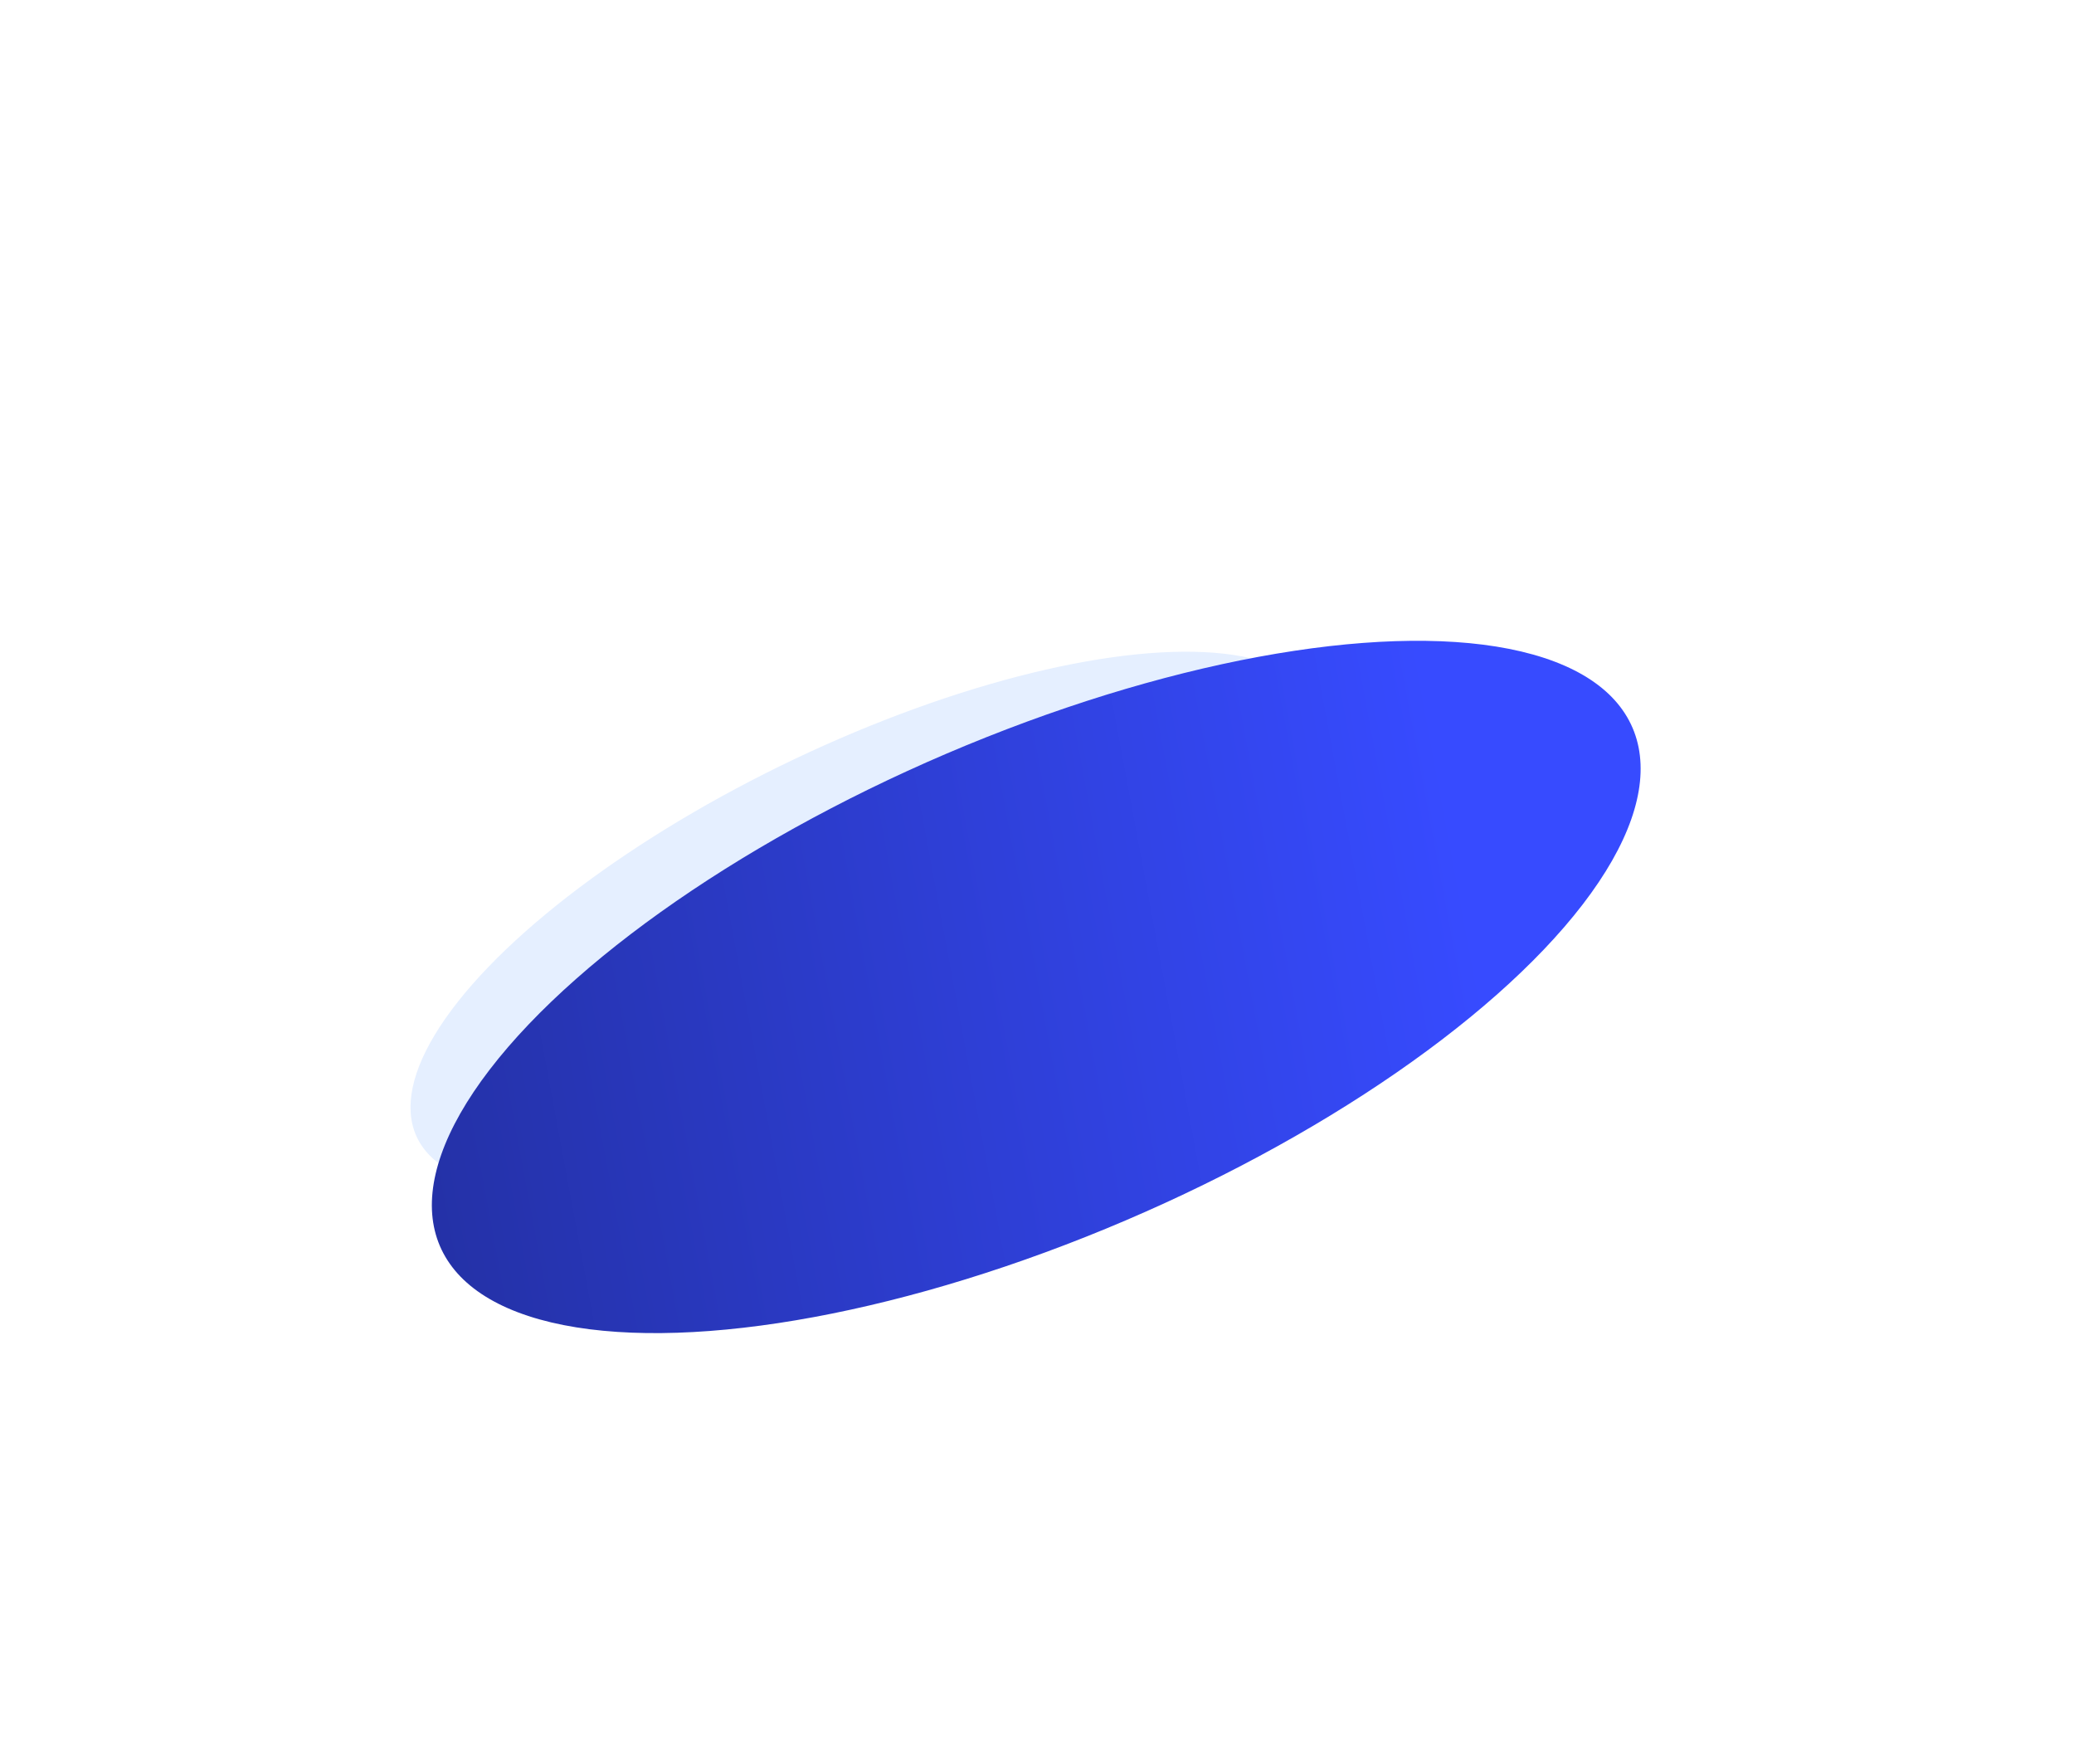 <svg width="628" height="534" viewBox="0 0 628 534" fill="none" xmlns="http://www.w3.org/2000/svg">
<g opacity="0.3" clip-path="url(#clip0_33195_13168)">
<g opacity="0.7">
<path d="M106.265 241.896C106.754 242.004 107.166 241.791 107.184 241.422C107.203 241.052 106.821 240.665 106.331 240.558C105.842 240.45 105.43 240.663 105.412 241.032C105.394 241.402 105.776 241.789 106.265 241.896Z" fill="white"/>
<path d="M147.921 231.907C148.411 232.014 148.822 231.802 148.84 231.432C148.859 231.062 148.477 230.676 147.988 230.568C147.498 230.461 147.087 230.673 147.068 231.043C147.05 231.412 147.432 231.799 147.921 231.907Z" fill="white"/>
<path d="M161.226 260.708C161.715 260.815 162.127 260.603 162.145 260.233C162.164 259.864 161.782 259.477 161.292 259.369C160.803 259.262 160.391 259.474 160.373 259.844C160.355 260.214 160.737 260.6 161.226 260.708Z" fill="white"/>
<path opacity="0.3" d="M161.726 235.288C162.215 235.395 162.627 235.183 162.645 234.813C162.664 234.443 162.282 234.057 161.792 233.949C161.303 233.842 160.891 234.054 160.873 234.424C160.855 234.793 161.237 235.18 161.726 235.288Z" fill="white"/>
<path opacity="0.11" d="M102.304 207.701C102.793 207.808 103.205 207.596 103.223 207.226C103.242 206.856 102.86 206.47 102.37 206.362C101.881 206.255 101.47 206.467 101.451 206.837C101.433 207.206 101.815 207.593 102.304 207.701Z" fill="white"/>
<path opacity="0.11" d="M150.89 248.148C151.379 248.256 151.791 248.043 151.809 247.674C151.828 247.304 151.446 246.917 150.956 246.81C150.467 246.702 150.055 246.915 150.037 247.284C150.019 247.654 150.401 248.041 150.89 248.148Z" fill="white"/>
<path d="M175.101 277.578C175.59 277.685 176.002 277.473 176.02 277.103C176.039 276.733 175.657 276.347 175.167 276.239C174.678 276.132 174.266 276.344 174.248 276.714C174.23 277.083 174.612 277.47 175.101 277.578Z" fill="white"/>
<path d="M188.023 260.566C188.512 260.674 188.924 260.461 188.942 260.092C188.96 259.722 188.579 259.335 188.089 259.228C187.6 259.12 187.188 259.333 187.17 259.702C187.152 260.072 187.533 260.459 188.023 260.566Z" fill="white"/>
<path d="M197.952 243.254C198.442 243.362 198.853 243.149 198.872 242.78C198.89 242.41 198.508 242.023 198.019 241.916C197.529 241.808 197.118 242.021 197.1 242.39C197.081 242.76 197.463 243.147 197.952 243.254Z" fill="white"/>
<path opacity="0.3" d="M109.671 218.897C110.161 219.005 110.572 218.792 110.59 218.423C110.609 218.053 110.227 217.666 109.738 217.559C109.248 217.451 108.837 217.664 108.818 218.033C108.8 218.403 109.182 218.79 109.671 218.897Z" fill="white"/>
<path d="M110.898 194.004C111.387 194.112 111.799 193.899 111.817 193.529C111.835 193.16 111.454 192.773 110.964 192.666C110.475 192.558 110.063 192.771 110.045 193.14C110.027 193.51 110.408 193.897 110.898 194.004Z" fill="white"/>
<path d="M128.702 231.235C129.192 231.342 129.603 231.13 129.622 230.76C129.64 230.39 129.258 230.004 128.769 229.896C128.28 229.789 127.868 230.001 127.85 230.371C127.831 230.74 128.213 231.127 128.702 231.235Z" fill="white"/>
<path opacity="0.3" d="M147.327 221.139C147.817 221.247 148.228 221.034 148.247 220.665C148.265 220.295 147.883 219.908 147.394 219.801C146.905 219.693 146.493 219.906 146.475 220.275C146.456 220.645 146.838 221.032 147.327 221.139Z" fill="white"/>
<path opacity="0.3" d="M183.062 254.164C183.551 254.271 183.963 254.059 183.981 253.689C183.999 253.32 183.618 252.933 183.128 252.825C182.639 252.718 182.227 252.93 182.209 253.3C182.191 253.669 182.573 254.056 183.062 254.164Z" fill="white"/>
<path opacity="0.3" d="M139.327 245.25C139.817 245.358 140.228 245.145 140.247 244.776C140.265 244.406 139.883 244.019 139.394 243.912C138.905 243.804 138.493 244.017 138.475 244.386C138.456 244.756 138.838 245.143 139.327 245.25Z" fill="white"/>
<path opacity="0.11" d="M168.265 240.271C168.754 240.378 169.166 240.166 169.184 239.796C169.203 239.427 168.821 239.04 168.331 238.932C167.842 238.825 167.43 239.037 167.412 239.407C167.394 239.777 167.776 240.163 168.265 240.271Z" fill="white"/>
<path opacity="0.11" d="M160.788 131.105C161.278 131.212 161.689 131 161.708 130.63C161.726 130.26 161.344 129.874 160.855 129.766C160.365 129.659 159.954 129.871 159.936 130.241C159.917 130.61 160.299 130.997 160.788 131.105Z" fill="white"/>
<path d="M163.195 135.887C163.684 135.994 164.096 135.782 164.114 135.412C164.132 135.043 163.75 134.656 163.261 134.548C162.772 134.441 162.36 134.653 162.342 135.023C162.323 135.393 162.705 135.779 163.195 135.887Z" fill="white"/>
<path d="M175.867 131.23C176.356 131.338 176.767 131.125 176.786 130.756C176.804 130.386 176.422 129.999 175.933 129.892C175.444 129.784 175.032 129.997 175.014 130.366C174.995 130.736 175.377 131.123 175.867 131.23Z" fill="white"/>
<path d="M144.171 123.552C144.661 123.66 145.072 123.447 145.09 123.078C145.109 122.708 144.727 122.321 144.238 122.214C143.748 122.106 143.337 122.319 143.318 122.689C143.3 123.058 143.682 123.445 144.171 123.552Z" fill="white"/>
<path opacity="0.11" d="M125.101 127.507C125.59 127.614 126.002 127.402 126.02 127.032C126.039 126.663 125.657 126.276 125.167 126.168C124.678 126.061 124.266 126.273 124.248 126.643C124.23 127.012 124.612 127.399 125.101 127.507Z" fill="white"/>
<path d="M118.71 119.032C119.2 119.139 119.611 118.927 119.63 118.557C119.648 118.188 119.266 117.801 118.777 117.693C118.287 117.586 117.876 117.798 117.857 118.168C117.839 118.538 118.221 118.924 118.71 119.032Z" fill="white"/>
<path d="M159.32 145.309C159.809 145.417 160.221 145.204 160.239 144.835C160.257 144.465 159.875 144.078 159.386 143.971C158.897 143.863 158.485 144.076 158.467 144.445C158.448 144.815 158.83 145.202 159.32 145.309Z" fill="white"/>
<path d="M240.734 163.203C241.223 163.31 241.635 163.098 241.653 162.728C241.671 162.358 241.289 161.972 240.8 161.864C240.311 161.757 239.899 161.969 239.881 162.339C239.863 162.708 240.244 163.095 240.734 163.203Z" fill="white"/>
<path d="M282.382 153.212C282.872 153.319 283.283 153.107 283.301 152.737C283.32 152.368 282.938 151.981 282.449 151.873C281.959 151.766 281.548 151.978 281.529 152.348C281.511 152.718 281.893 153.104 282.382 153.212Z" fill="white"/>
<path d="M295.679 182.007C296.168 182.115 296.58 181.902 296.598 181.533C296.617 181.163 296.235 180.776 295.745 180.669C295.256 180.561 294.845 180.774 294.826 181.143C294.808 181.513 295.19 181.9 295.679 182.007Z" fill="white"/>
<path opacity="0.11" d="M115.132 122.85C115.622 122.958 116.033 122.745 116.051 122.375C116.07 122.006 115.688 121.619 115.199 121.512C114.709 121.404 114.298 121.616 114.279 121.986C114.261 122.356 114.643 122.742 115.132 122.85Z" fill="white"/>
<path opacity="0.11" d="M157.96 157.778C158.45 157.885 158.861 157.673 158.88 157.303C158.898 156.934 158.516 156.547 158.027 156.44C157.537 156.332 157.126 156.544 157.107 156.914C157.089 157.284 157.471 157.67 157.96 157.778Z" fill="white"/>
<path opacity="0.11" d="M229.827 170.027C230.317 170.134 230.728 169.922 230.747 169.552C230.765 169.182 230.383 168.796 229.894 168.688C229.405 168.581 228.993 168.793 228.975 169.163C228.956 169.532 229.338 169.919 229.827 170.027Z" fill="white"/>
<path d="M139.843 104.177C140.332 104.284 140.744 104.072 140.762 103.702C140.781 103.333 140.399 102.946 139.909 102.838C139.42 102.731 139.009 102.943 138.99 103.313C138.972 103.683 139.354 104.069 139.843 104.177Z" fill="white"/>
<path d="M197.382 116.106C197.872 116.214 198.283 116.001 198.301 115.632C198.32 115.262 197.938 114.875 197.449 114.768C196.959 114.66 196.548 114.873 196.529 115.242C196.511 115.612 196.893 115.999 197.382 116.106Z" fill="white"/>
<path d="M112.843 130.855C113.332 130.962 113.744 130.75 113.762 130.38C113.781 130.01 113.399 129.624 112.909 129.516C112.42 129.409 112.009 129.621 111.99 129.991C111.972 130.36 112.354 130.747 112.843 130.855Z" fill="white"/>
<path opacity="0.3" d="M146.148 114.077C146.637 114.184 147.049 113.972 147.067 113.602C147.085 113.233 146.704 112.846 146.214 112.738C145.725 112.631 145.313 112.843 145.295 113.213C145.277 113.583 145.658 113.969 146.148 114.077Z" fill="white"/>
<path opacity="0.3" d="M118.867 138.911C119.356 139.018 119.767 138.806 119.786 138.436C119.804 138.067 119.422 137.68 118.933 137.572C118.444 137.465 118.032 137.677 118.014 138.047C117.995 138.417 118.377 138.803 118.867 138.911Z" fill="white"/>
<path opacity="0.3" d="M296.187 156.595C296.676 156.702 297.088 156.49 297.106 156.12C297.124 155.751 296.743 155.364 296.253 155.256C295.764 155.149 295.352 155.361 295.334 155.731C295.316 156.101 295.697 156.487 296.187 156.595Z" fill="white"/>
<path opacity="0.11" d="M236.773 129.011C237.262 129.119 237.674 128.906 237.692 128.537C237.71 128.167 237.329 127.78 236.839 127.673C236.35 127.565 235.938 127.778 235.92 128.147C235.902 128.517 236.283 128.904 236.773 129.011Z" fill="white"/>
<path opacity="0.11" d="M285.367 169.459C285.856 169.567 286.267 169.354 286.286 168.985C286.304 168.615 285.922 168.228 285.433 168.121C284.944 168.013 284.532 168.226 284.514 168.595C284.495 168.965 284.877 169.352 285.367 169.459Z" fill="white"/>
<path opacity="0.3" d="M190.374 151.08C190.864 151.187 191.275 150.975 191.294 150.605C191.312 150.236 190.93 149.849 190.441 149.741C189.951 149.634 189.54 149.846 189.521 150.216C189.503 150.585 189.885 150.972 190.374 151.08Z" fill="white"/>
<path opacity="0.11" d="M212.929 145.398C213.418 145.506 213.83 145.293 213.848 144.924C213.867 144.554 213.485 144.167 212.995 144.06C212.506 143.952 212.095 144.165 212.076 144.534C212.058 144.904 212.44 145.291 212.929 145.398Z" fill="white"/>
<path d="M213.523 133.475C214.012 133.582 214.424 133.37 214.442 133C214.46 132.631 214.079 132.244 213.589 132.136C213.1 132.029 212.688 132.241 212.67 132.611C212.652 132.98 213.033 133.367 213.523 133.475Z" fill="white"/>
<path d="M185.921 164.627C186.411 164.734 186.822 164.522 186.84 164.152C186.859 163.782 186.477 163.396 185.988 163.288C185.498 163.181 185.087 163.393 185.068 163.763C185.05 164.132 185.432 164.519 185.921 164.627Z" fill="white"/>
<path d="M309.57 198.879C310.059 198.987 310.471 198.774 310.489 198.405C310.507 198.035 310.125 197.648 309.636 197.541C309.147 197.433 308.735 197.646 308.717 198.015C308.698 198.385 309.08 198.772 309.57 198.879Z" fill="white"/>
<path d="M195.249 136.55C195.739 136.657 196.15 136.445 196.169 136.075C196.187 135.706 195.805 135.319 195.316 135.212C194.826 135.104 194.415 135.316 194.396 135.686C194.378 136.056 194.76 136.442 195.249 136.55Z" fill="white"/>
<path d="M128.976 148.215C129.465 148.323 129.877 148.111 129.895 147.741C129.914 147.371 129.532 146.985 129.042 146.877C128.553 146.77 128.141 146.982 128.123 147.352C128.105 147.721 128.487 148.108 128.976 148.215Z" fill="white"/>
<path d="M222.335 183.972C222.825 184.079 223.236 183.867 223.255 183.497C223.273 183.127 222.891 182.741 222.402 182.633C221.912 182.526 221.501 182.738 221.482 183.108C221.464 183.477 221.846 183.864 222.335 183.972Z" fill="white"/>
<path d="M322.492 181.874C322.981 181.981 323.392 181.769 323.411 181.399C323.429 181.03 323.047 180.643 322.558 180.535C322.069 180.428 321.657 180.64 321.639 181.01C321.62 181.379 322.002 181.766 322.492 181.874Z" fill="white"/>
<path d="M332.406 164.562C332.895 164.669 333.307 164.457 333.325 164.087C333.343 163.718 332.961 163.331 332.472 163.223C331.983 163.116 331.571 163.328 331.553 163.698C331.534 164.067 331.916 164.454 332.406 164.562Z" fill="white"/>
<path opacity="0.3" d="M244.156 140.202C244.645 140.309 245.057 140.097 245.075 139.727C245.093 139.357 244.711 138.971 244.222 138.863C243.733 138.756 243.321 138.968 243.303 139.338C243.284 139.707 243.666 140.094 244.156 140.202Z" fill="white"/>
<path d="M245.382 115.305C245.872 115.412 246.283 115.2 246.301 114.83C246.32 114.461 245.938 114.074 245.449 113.966C244.959 113.859 244.548 114.071 244.529 114.441C244.511 114.811 244.893 115.197 245.382 115.305Z" fill="white"/>
<path d="M263.163 152.542C263.653 152.649 264.064 152.437 264.083 152.067C264.101 151.697 263.719 151.311 263.23 151.203C262.74 151.096 262.329 151.308 262.311 151.678C262.292 152.047 262.674 152.434 263.163 152.542Z" fill="white"/>
<path opacity="0.3" d="M281.788 142.447C282.278 142.554 282.689 142.342 282.708 141.972C282.726 141.603 282.344 141.216 281.855 141.108C281.365 141.001 280.954 141.213 280.936 141.583C280.917 141.953 281.299 142.339 281.788 142.447Z" fill="white"/>
<path opacity="0.3" d="M317.531 175.463C318.02 175.57 318.432 175.358 318.45 174.988C318.468 174.618 318.086 174.232 317.597 174.124C317.108 174.017 316.696 174.229 316.678 174.599C316.659 174.968 317.041 175.355 317.531 175.463Z" fill="white"/>
<path opacity="0.3" d="M273.788 166.573C274.278 166.681 274.689 166.468 274.708 166.099C274.726 165.729 274.344 165.342 273.855 165.235C273.365 165.127 272.954 165.34 272.936 165.71C272.917 166.079 273.299 166.466 273.788 166.573Z" fill="white"/>
<path opacity="0.11" d="M302.742 161.586C303.231 161.694 303.642 161.481 303.661 161.112C303.679 160.742 303.297 160.355 302.808 160.248C302.319 160.14 301.907 160.353 301.889 160.722C301.87 161.092 302.252 161.479 302.742 161.586Z" fill="white"/>
<path opacity="0.11" d="M354.437 229.18C354.926 229.287 355.338 229.075 355.356 228.705C355.374 228.335 354.993 227.949 354.503 227.841C354.014 227.734 353.602 227.946 353.584 228.316C353.566 228.685 353.947 229.072 354.437 229.18Z" fill="white"/>
<path d="M356.843 233.97C357.332 234.077 357.744 233.865 357.762 233.495C357.781 233.126 357.399 232.739 356.909 232.631C356.42 232.524 356.009 232.736 355.99 233.106C355.972 233.476 356.354 233.862 356.843 233.97Z" fill="white"/>
<path d="M369.538 229.32C370.028 229.428 370.439 229.216 370.458 228.846C370.476 228.476 370.094 228.09 369.605 227.982C369.115 227.875 368.704 228.087 368.686 228.457C368.667 228.826 369.049 229.213 369.538 229.32Z" fill="white"/>
<path d="M337.827 221.635C338.317 221.743 338.728 221.53 338.747 221.161C338.765 220.791 338.383 220.404 337.894 220.297C337.405 220.189 336.993 220.402 336.975 220.771C336.956 221.141 337.338 221.528 337.827 221.635Z" fill="white"/>
<path opacity="0.11" d="M318.742 225.59C319.231 225.698 319.642 225.485 319.661 225.116C319.679 224.746 319.297 224.359 318.808 224.252C318.319 224.144 317.907 224.357 317.889 224.726C317.87 225.096 318.252 225.483 318.742 225.59Z" fill="white"/>
<path d="M312.374 217.112C312.864 217.22 313.275 217.007 313.294 216.638C313.312 216.268 312.93 215.881 312.441 215.774C311.951 215.666 311.54 215.879 311.521 216.248C311.503 216.618 311.885 217.005 312.374 217.112Z" fill="white"/>
<path d="M352.984 243.392C353.473 243.499 353.885 243.287 353.903 242.917C353.921 242.548 353.54 242.161 353.05 242.053C352.561 241.946 352.149 242.158 352.131 242.528C352.113 242.897 352.494 243.284 352.984 243.392Z" fill="white"/>
<path d="M434.398 261.286C434.887 261.393 435.299 261.181 435.317 260.811C435.335 260.441 434.954 260.055 434.464 259.947C433.975 259.84 433.563 260.052 433.545 260.422C433.527 260.791 433.908 261.178 434.398 261.286Z" fill="white"/>
<path d="M476.054 251.289C476.543 251.396 476.955 251.184 476.973 250.814C476.992 250.445 476.61 250.058 476.12 249.95C475.631 249.843 475.22 250.055 475.201 250.425C475.183 250.794 475.565 251.181 476.054 251.289Z" fill="white"/>
<path d="M489.343 280.09C489.833 280.198 490.244 279.985 490.262 279.615C490.281 279.246 489.899 278.859 489.41 278.752C488.92 278.644 488.509 278.857 488.49 279.226C488.472 279.596 488.854 279.982 489.343 280.09Z" fill="white"/>
<path d="M229.054 207.305C229.543 207.413 229.955 207.2 229.973 206.831C229.992 206.461 229.61 206.074 229.12 205.967C228.631 205.859 228.22 206.072 228.201 206.441C228.183 206.811 228.565 207.198 229.054 207.305Z" fill="white"/>
<path opacity="0.11" d="M224.39 187.151C224.879 187.258 225.291 187.046 225.309 186.676C225.328 186.307 224.946 185.92 224.456 185.812C223.967 185.705 223.555 185.917 223.537 186.287C223.519 186.657 223.901 187.043 224.39 187.151Z" fill="white"/>
<path opacity="0.11" d="M207.937 191.68C208.426 191.787 208.838 191.575 208.856 191.205C208.874 190.835 208.493 190.449 208.003 190.341C207.514 190.234 207.102 190.446 207.084 190.816C207.066 191.185 207.447 191.572 207.937 191.68Z" fill="white"/>
<path opacity="0.11" d="M219.202 215.415C219.692 215.523 220.103 215.31 220.122 214.941C220.14 214.571 219.758 214.184 219.269 214.077C218.78 213.969 218.368 214.182 218.35 214.551C218.331 214.921 218.713 215.308 219.202 215.415Z" fill="white"/>
<path opacity="0.11" d="M308.781 220.925C309.27 221.033 309.682 220.82 309.7 220.451C309.718 220.081 309.336 219.694 308.847 219.587C308.358 219.479 307.946 219.692 307.928 220.061C307.909 220.431 308.291 220.818 308.781 220.925Z" fill="white"/>
<path opacity="0.11" d="M351.609 255.846C352.098 255.953 352.51 255.741 352.528 255.371C352.546 255.001 352.165 254.615 351.675 254.507C351.186 254.4 350.774 254.612 350.756 254.982C350.738 255.351 351.119 255.738 351.609 255.846Z" fill="white"/>
<path opacity="0.11" d="M423.491 268.094C423.981 268.201 424.392 267.989 424.411 267.619C424.429 267.249 424.047 266.863 423.558 266.755C423.069 266.648 422.657 266.86 422.639 267.23C422.62 267.599 423.002 267.986 423.491 268.094Z" fill="white"/>
<path opacity="0.3" d="M246.656 202.314C247.145 202.421 247.557 202.209 247.575 201.839C247.593 201.469 247.211 201.083 246.722 200.975C246.233 200.868 245.821 201.08 245.803 201.45C245.784 201.819 246.166 202.206 246.656 202.314Z" fill="white"/>
<path d="M333.499 202.26C333.989 202.367 334.4 202.155 334.419 201.785C334.437 201.415 334.055 201.029 333.566 200.921C333.076 200.814 332.665 201.026 332.646 201.396C332.628 201.765 333.01 202.152 333.499 202.26Z" fill="white"/>
<path d="M391.054 214.191C391.543 214.298 391.955 214.086 391.973 213.716C391.992 213.347 391.61 212.96 391.12 212.852C390.631 212.745 390.22 212.957 390.201 213.327C390.183 213.697 390.565 214.083 391.054 214.191Z" fill="white"/>
<path d="M306.499 228.929C306.989 229.037 307.4 228.824 307.419 228.455C307.437 228.085 307.055 227.698 306.566 227.591C306.076 227.483 305.665 227.696 305.646 228.065C305.628 228.435 306.01 228.822 306.499 228.929Z" fill="white"/>
<path opacity="0.3" d="M280.351 223.189C280.84 223.296 281.252 223.084 281.27 222.714C281.289 222.345 280.907 221.958 280.417 221.85C279.928 221.743 279.516 221.955 279.498 222.325C279.48 222.695 279.862 223.081 280.351 223.189Z" fill="white"/>
<path opacity="0.11" d="M250.812 194.72C251.301 194.827 251.713 194.615 251.731 194.245C251.749 193.875 251.368 193.489 250.878 193.381C250.389 193.274 249.977 193.486 249.959 193.856C249.941 194.225 250.322 194.612 250.812 194.72Z" fill="white"/>
<path opacity="0.3" d="M339.812 212.141C340.301 212.249 340.713 212.036 340.731 211.667C340.749 211.297 340.368 210.91 339.878 210.803C339.389 210.695 338.977 210.908 338.959 211.277C338.941 211.647 339.323 212.034 339.812 212.141Z" fill="white"/>
<path opacity="0.3" d="M312.523 236.993C313.012 237.101 313.424 236.888 313.442 236.519C313.46 236.149 313.078 235.762 312.589 235.655C312.1 235.547 311.688 235.76 311.67 236.129C311.652 236.499 312.033 236.886 312.523 236.993Z" fill="white"/>
<path opacity="0.3" d="M267.156 230.559C267.645 230.667 268.057 230.455 268.075 230.085C268.093 229.715 267.711 229.329 267.222 229.221C266.733 229.114 266.321 229.326 266.303 229.696C266.284 230.065 266.666 230.452 267.156 230.559Z" fill="white"/>
<path opacity="0.3" d="M257.492 204.69C257.981 204.797 258.392 204.585 258.411 204.215C258.429 203.846 258.047 203.459 257.558 203.351C257.069 203.244 256.657 203.456 256.639 203.826C256.62 204.196 257.002 204.582 257.492 204.69Z" fill="white"/>
<path opacity="0.3" d="M489.843 254.686C490.333 254.793 490.744 254.581 490.762 254.211C490.781 253.842 490.399 253.455 489.91 253.347C489.42 253.24 489.009 253.452 488.99 253.822C488.972 254.191 489.354 254.578 489.843 254.686Z" fill="white"/>
<path opacity="0.11" d="M430.437 227.088C430.926 227.196 431.338 226.983 431.356 226.614C431.374 226.244 430.993 225.857 430.503 225.75C430.014 225.642 429.602 225.855 429.584 226.224C429.566 226.594 429.947 226.981 430.437 227.088Z" fill="white"/>
<path opacity="0.11" d="M479.023 267.54C479.512 267.647 479.924 267.435 479.942 267.065C479.96 266.696 479.579 266.309 479.089 266.201C478.6 266.094 478.188 266.306 478.17 266.676C478.152 267.045 478.533 267.432 479.023 267.54Z" fill="white"/>
<path opacity="0.3" d="M384.031 249.145C384.52 249.253 384.932 249.04 384.95 248.671C384.968 248.301 384.586 247.914 384.097 247.807C383.608 247.699 383.196 247.912 383.178 248.281C383.159 248.651 383.541 249.038 384.031 249.145Z" fill="white"/>
<path opacity="0.11" d="M406.585 243.473C407.075 243.581 407.486 243.368 407.505 242.999C407.523 242.629 407.141 242.242 406.652 242.135C406.162 242.027 405.751 242.24 405.732 242.609C405.714 242.979 406.096 243.366 406.585 243.473Z" fill="white"/>
<path d="M407.187 231.557C407.676 231.665 408.088 231.452 408.106 231.082C408.124 230.713 407.743 230.326 407.253 230.219C406.764 230.111 406.352 230.324 406.334 230.693C406.316 231.063 406.697 231.45 407.187 231.557Z" fill="white"/>
<path d="M379.593 262.71C380.082 262.817 380.494 262.605 380.512 262.235C380.531 261.865 380.149 261.479 379.659 261.371C379.17 261.264 378.759 261.476 378.74 261.846C378.722 262.215 379.104 262.602 379.593 262.71Z" fill="white"/>
<path d="M503.234 296.962C503.723 297.07 504.135 296.857 504.153 296.488C504.171 296.118 503.789 295.731 503.3 295.624C502.811 295.516 502.399 295.729 502.381 296.098C502.363 296.468 502.744 296.855 503.234 296.962Z" fill="white"/>
<path d="M261.132 237.742C261.622 237.85 262.033 237.637 262.051 237.268C262.07 236.898 261.688 236.511 261.199 236.404C260.709 236.296 260.298 236.509 260.279 236.878C260.261 237.248 260.643 237.635 261.132 237.742Z" fill="white"/>
<path d="M211.874 218.777C212.364 218.884 212.775 218.672 212.794 218.302C212.812 217.933 212.43 217.546 211.941 217.438C211.451 217.331 211.04 217.543 211.021 217.913C211.003 218.282 211.385 218.669 211.874 218.777Z" fill="white"/>
<path d="M206.218 203.357C206.707 203.465 207.119 203.252 207.137 202.883C207.156 202.513 206.774 202.126 206.284 202.019C205.795 201.911 205.384 202.124 205.365 202.493C205.347 202.863 205.729 203.25 206.218 203.357Z" fill="white"/>
<path d="M388.913 234.631C389.403 234.738 389.814 234.526 389.833 234.156C389.851 233.786 389.469 233.4 388.98 233.292C388.49 233.185 388.079 233.397 388.061 233.767C388.042 234.136 388.424 234.523 388.913 234.631Z" fill="white"/>
<path d="M322.624 246.307C323.114 246.414 323.525 246.202 323.544 245.832C323.562 245.462 323.18 245.076 322.691 244.968C322.201 244.861 321.79 245.073 321.771 245.443C321.753 245.812 322.135 246.199 322.624 246.307Z" fill="white"/>
<path d="M415.999 282.052C416.489 282.159 416.9 281.947 416.919 281.577C416.937 281.208 416.555 280.821 416.066 280.713C415.576 280.606 415.165 280.818 415.146 281.188C415.128 281.558 415.51 281.944 415.999 282.052Z" fill="white"/>
<path d="M516.156 279.954C516.645 280.062 517.057 279.849 517.075 279.479C517.093 279.11 516.711 278.723 516.222 278.616C515.733 278.508 515.321 278.721 515.303 279.09C515.284 279.46 515.666 279.846 516.156 279.954Z" fill="white"/>
<path d="M526.085 262.644C526.575 262.751 526.986 262.539 527.005 262.169C527.023 261.8 526.641 261.413 526.152 261.306C525.662 261.198 525.251 261.41 525.232 261.78C525.214 262.15 525.596 262.536 526.085 262.644Z" fill="white"/>
<path opacity="0.3" d="M437.796 238.285C438.286 238.393 438.697 238.18 438.715 237.81C438.734 237.441 438.352 237.054 437.863 236.947C437.373 236.839 436.962 237.052 436.943 237.421C436.925 237.791 437.307 238.178 437.796 238.285Z" fill="white"/>
<path d="M439.046 213.385C439.536 213.493 439.947 213.28 439.965 212.911C439.984 212.541 439.602 212.154 439.113 212.047C438.623 211.939 438.212 212.152 438.193 212.521C438.175 212.891 438.557 213.278 439.046 213.385Z" fill="white"/>
<path d="M456.827 250.619C457.317 250.726 457.728 250.514 457.747 250.144C457.765 249.774 457.383 249.388 456.894 249.28C456.405 249.173 455.993 249.385 455.975 249.755C455.956 250.124 456.338 250.511 456.827 250.619Z" fill="white"/>
<path opacity="0.3" d="M475.445 240.53C475.934 240.637 476.346 240.425 476.364 240.055C476.382 239.686 476 239.299 475.511 239.191C475.022 239.084 474.61 239.296 474.592 239.666C474.573 240.035 474.955 240.422 475.445 240.53Z" fill="white"/>
<path opacity="0.3" d="M511.179 273.546C511.668 273.654 512.08 273.441 512.098 273.072C512.117 272.702 511.735 272.315 511.245 272.208C510.756 272.1 510.345 272.313 510.326 272.682C510.308 273.052 510.69 273.439 511.179 273.546Z" fill="white"/>
<path opacity="0.3" d="M467.46 264.64C467.95 264.747 468.361 264.535 468.38 264.165C468.398 263.796 468.016 263.409 467.527 263.301C467.037 263.194 466.626 263.406 466.607 263.776C466.589 264.146 466.971 264.532 467.46 264.64Z" fill="white"/>
<path opacity="0.3" d="M252.781 223.504C253.27 223.611 253.682 223.399 253.7 223.029C253.718 222.66 253.336 222.273 252.847 222.165C252.358 222.058 251.946 222.27 251.928 222.64C251.909 223.01 252.291 223.396 252.781 223.504Z" fill="white"/>
<path opacity="0.3" d="M223.484 197.578C223.973 197.685 224.385 197.473 224.403 197.103C224.421 196.733 224.039 196.347 223.55 196.239C223.061 196.132 222.649 196.344 222.631 196.714C222.613 197.083 222.994 197.47 223.484 197.578Z" fill="white"/>
<path opacity="0.11" d="M496.398 259.661C496.887 259.769 497.299 259.556 497.317 259.187C497.335 258.817 496.954 258.43 496.464 258.323C495.975 258.215 495.563 258.428 495.545 258.797C495.527 259.167 495.908 259.554 496.398 259.661Z" fill="white"/>
<path opacity="0.3" d="M277.492 197.39C277.981 197.497 278.392 197.285 278.411 196.915C278.429 196.546 278.047 196.159 277.558 196.051C277.069 195.944 276.657 196.156 276.639 196.526C276.62 196.896 277.002 197.282 277.492 197.39Z" fill="white"/>
<path opacity="0.11" d="M267.757 188.155C268.247 188.263 268.658 188.05 268.676 187.681C268.695 187.311 268.313 186.924 267.824 186.817C267.334 186.709 266.923 186.922 266.904 187.291C266.886 187.661 267.268 188.048 267.757 188.155Z" fill="white"/>
<path opacity="0.3" d="M263.656 209.952C264.145 210.06 264.557 209.847 264.575 209.478C264.593 209.108 264.211 208.721 263.722 208.614C263.233 208.506 262.821 208.719 262.803 209.088C262.784 209.458 263.166 209.845 263.656 209.952Z" fill="white"/>
<path d="M287.187 215.116C287.676 215.224 288.088 215.011 288.106 214.642C288.124 214.272 287.743 213.885 287.253 213.778C286.764 213.67 286.352 213.883 286.334 214.252C286.316 214.622 286.698 215.009 287.187 215.116Z" fill="white"/>
</g>
</g>
<g filter="url(#filter0_f_33195_13168)">
<ellipse cx="142.1" cy="76.09" rx="142.1" ry="76.09" transform="matrix(-0.831 0.556 -0.963 -0.27 454.633 220.478)" fill="#E5EFFF"/>
</g>
<g filter="url(#filter1_f_33195_13168)">
<ellipse cx="181.01" cy="108.244" rx="181.01" ry="108.244" transform="matrix(-0.831 0.556 -0.963 -0.27 568.43 227.386)" fill="url(#paint0_linear_33195_13168)"/>
</g>
<defs>
<filter id="filter0_f_33195_13168" x="32.122" y="105.186" width="462.218" height="347.365" filterUnits="userSpaceOnUse" color-interpolation-filters="sRGB">
<feFlood flood-opacity="0" result="BackgroundImageFix"/>
<feBlend mode="normal" in="SourceGraphic" in2="BackgroundImageFix" result="shape"/>
<feGaussianBlur stdDeviation="46.037" result="effect1_foregroundBlur_33195_13168"/>
</filter>
<filter id="filter1_f_33195_13168" x="0.277" y="63.572" width="626.877" height="470.268" filterUnits="userSpaceOnUse" color-interpolation-filters="sRGB">
<feFlood flood-opacity="0" result="BackgroundImageFix"/>
<feBlend mode="normal" in="SourceGraphic" in2="BackgroundImageFix" result="shape"/>
<feGaussianBlur stdDeviation="65.182" result="effect1_foregroundBlur_33195_13168"/>
</filter>
<linearGradient id="paint0_linear_33195_13168" x1="169.775" y1="-28.143" x2="379.899" y2="177.124" gradientUnits="userSpaceOnUse">
<stop stop-color="#374BFF"/>
<stop offset="1" stop-color="#212D99"/>
</linearGradient>
<clipPath id="clip0_33195_13168">
<rect width="308.532" height="421.385" fill="white" transform="matrix(0.76 0.65 -0.658 0.753 380.414 0.773)"/>
</clipPath>
</defs>
</svg>

